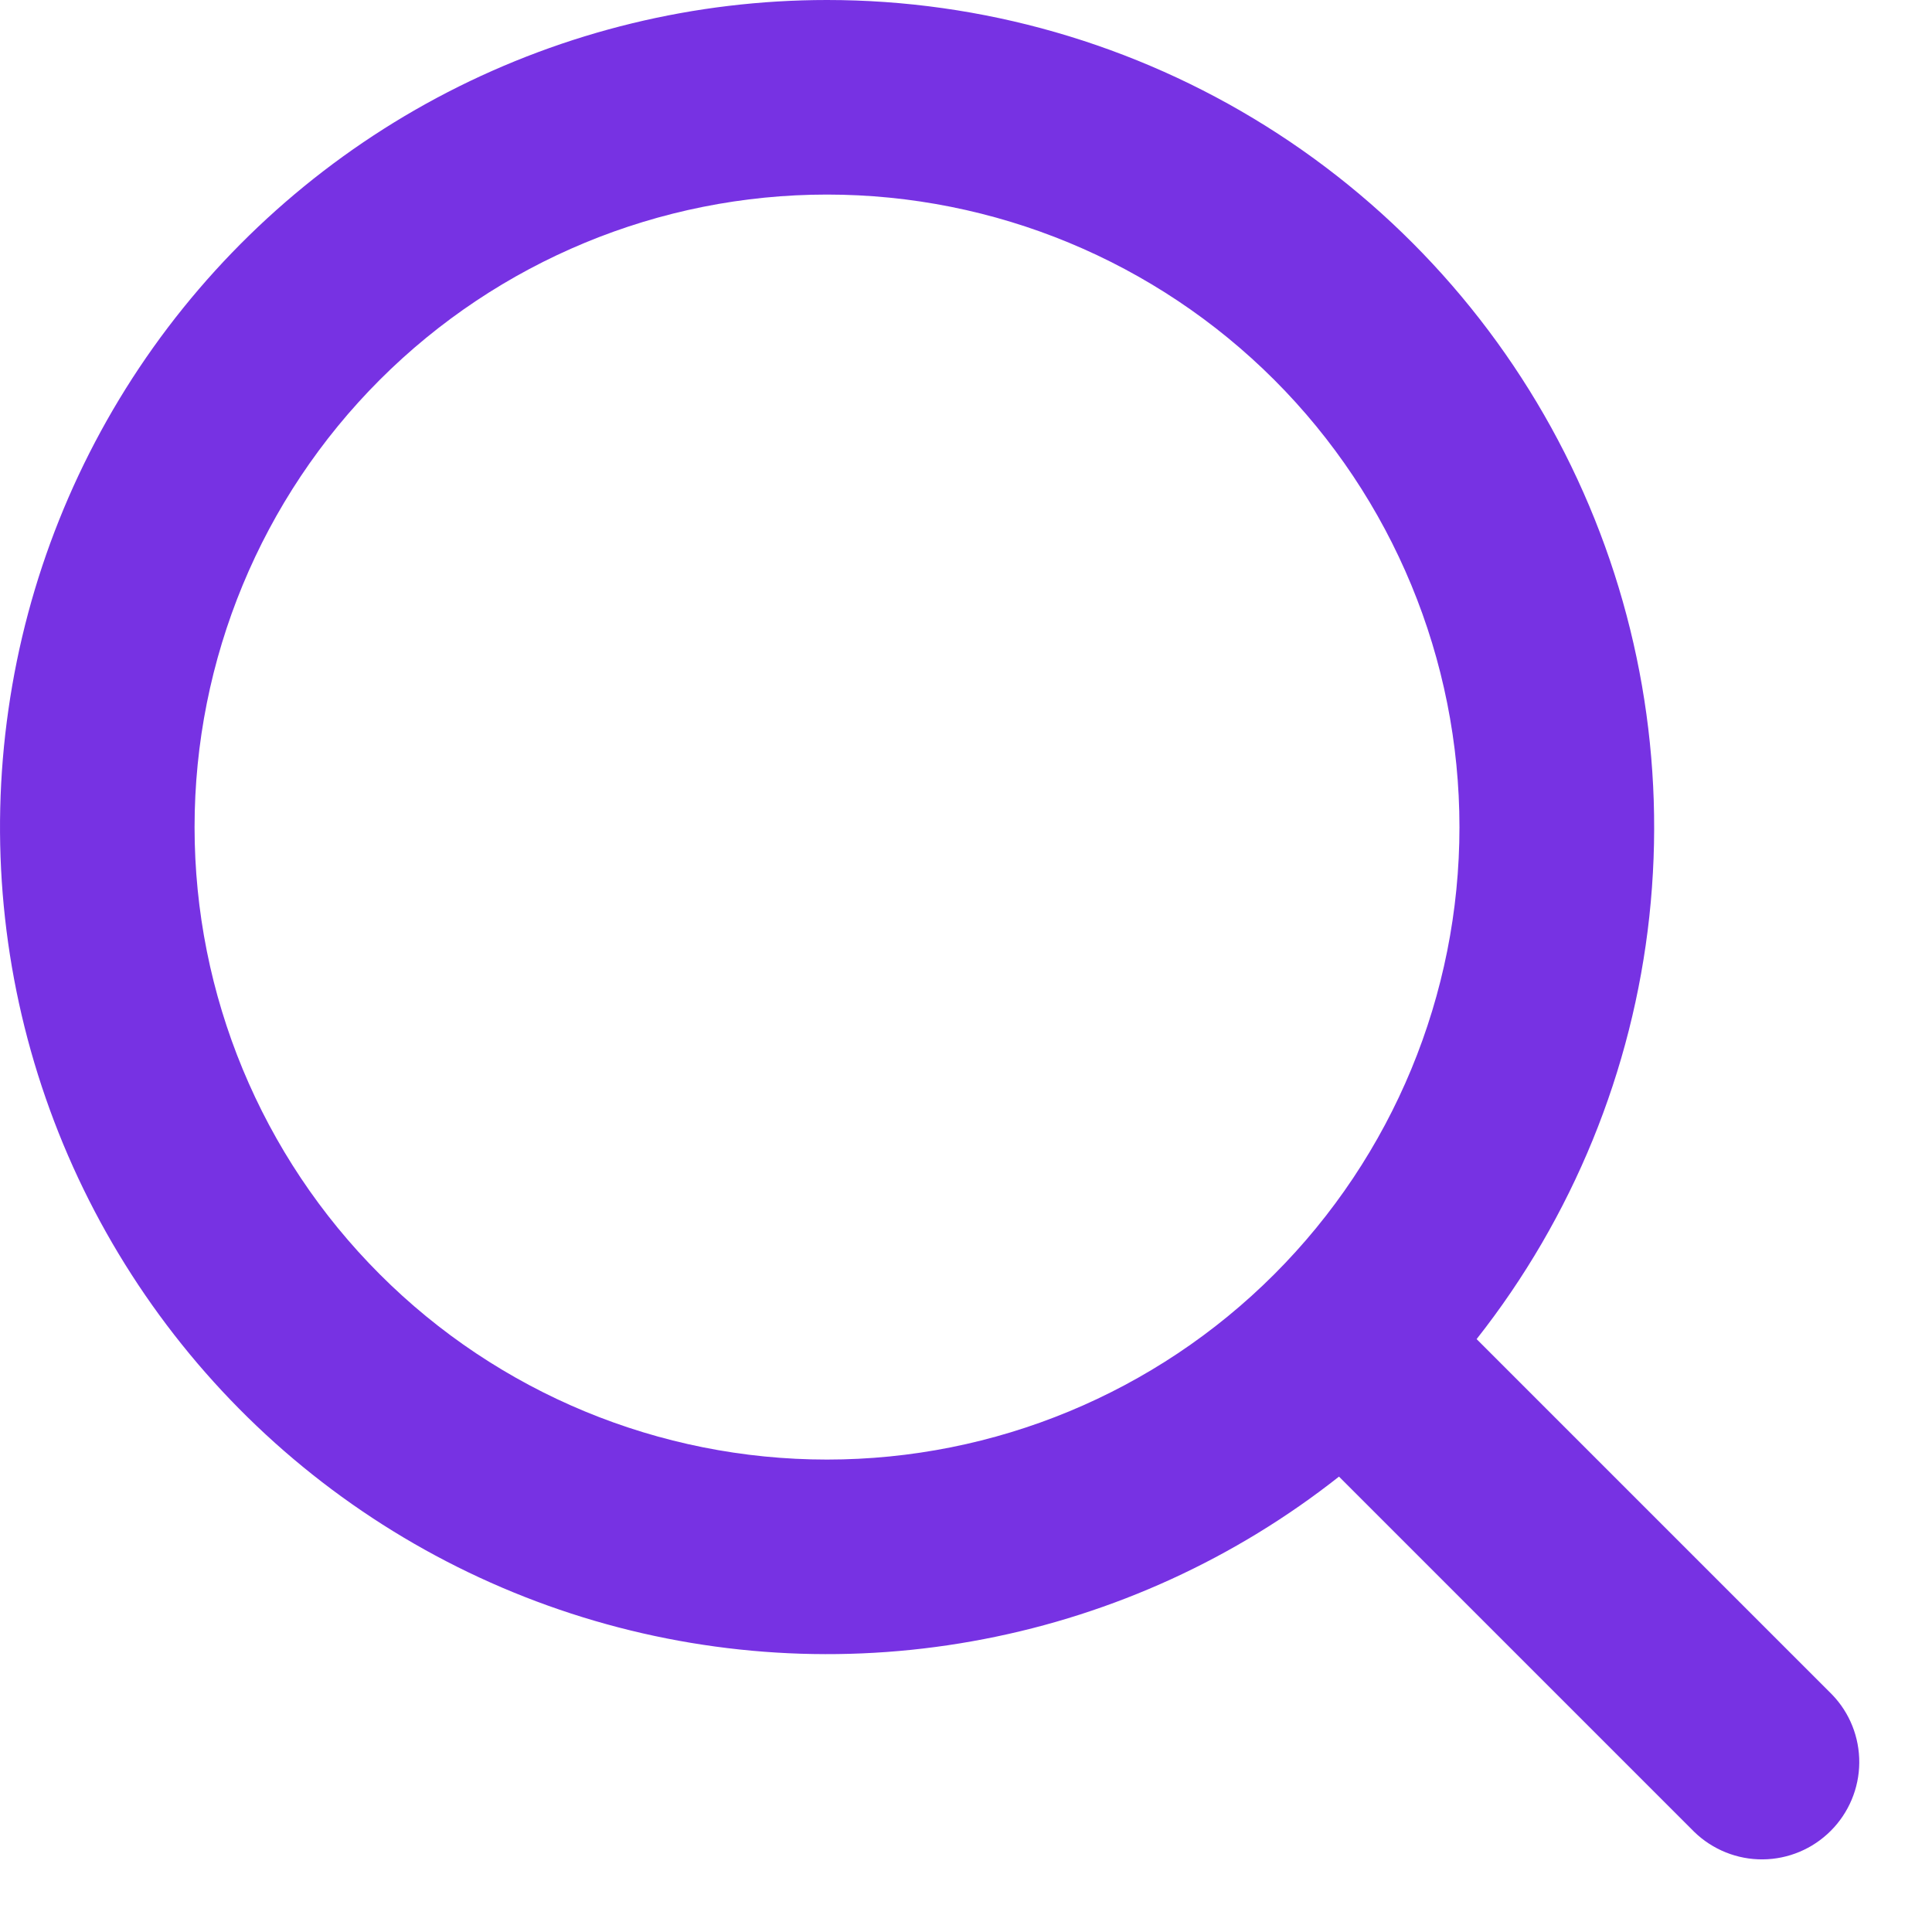 <svg width="17" height="17" viewBox="0 0 17 17" fill="none" xmlns="http://www.w3.org/2000/svg">
<path fill-rule="evenodd" clip-rule="evenodd" d="M7.277 1.6412e-08C6.116 9.88825e-05 4.973 0.278 3.941 0.81C2.91 1.342 2.021 2.113 1.348 3.058C0.675 4.004 0.238 5.096 0.074 6.245C-0.091 7.394 0.021 8.565 0.402 9.662C0.782 10.758 1.419 11.748 2.259 12.548C3.099 13.348 4.119 13.936 5.233 14.262C6.347 14.588 7.522 14.643 8.661 14.422C9.801 14.202 10.871 13.712 11.782 12.993L14.909 16.12C15.07 16.276 15.287 16.363 15.511 16.361C15.736 16.359 15.95 16.269 16.109 16.11C16.268 15.951 16.358 15.736 16.36 15.512C16.362 15.287 16.276 15.071 16.12 14.91L12.993 11.783C13.839 10.71 14.366 9.42 14.513 8.062C14.66 6.703 14.422 5.331 13.825 4.101C13.229 2.872 12.298 1.835 11.14 1.11C9.982 0.385 8.643 -9.17348e-05 7.277 1.6412e-08ZM1.712 7.278C1.712 5.802 2.298 4.386 3.342 3.342C4.385 2.299 5.801 1.712 7.277 1.712C8.753 1.712 10.168 2.299 11.212 3.342C12.256 4.386 12.842 5.802 12.842 7.278C12.842 8.754 12.256 10.169 11.212 11.213C10.168 12.257 8.753 12.843 7.277 12.843C5.801 12.843 4.385 12.257 3.342 11.213C2.298 10.169 1.712 8.754 1.712 7.278Z" fill="#7732E3"/>
</svg>
